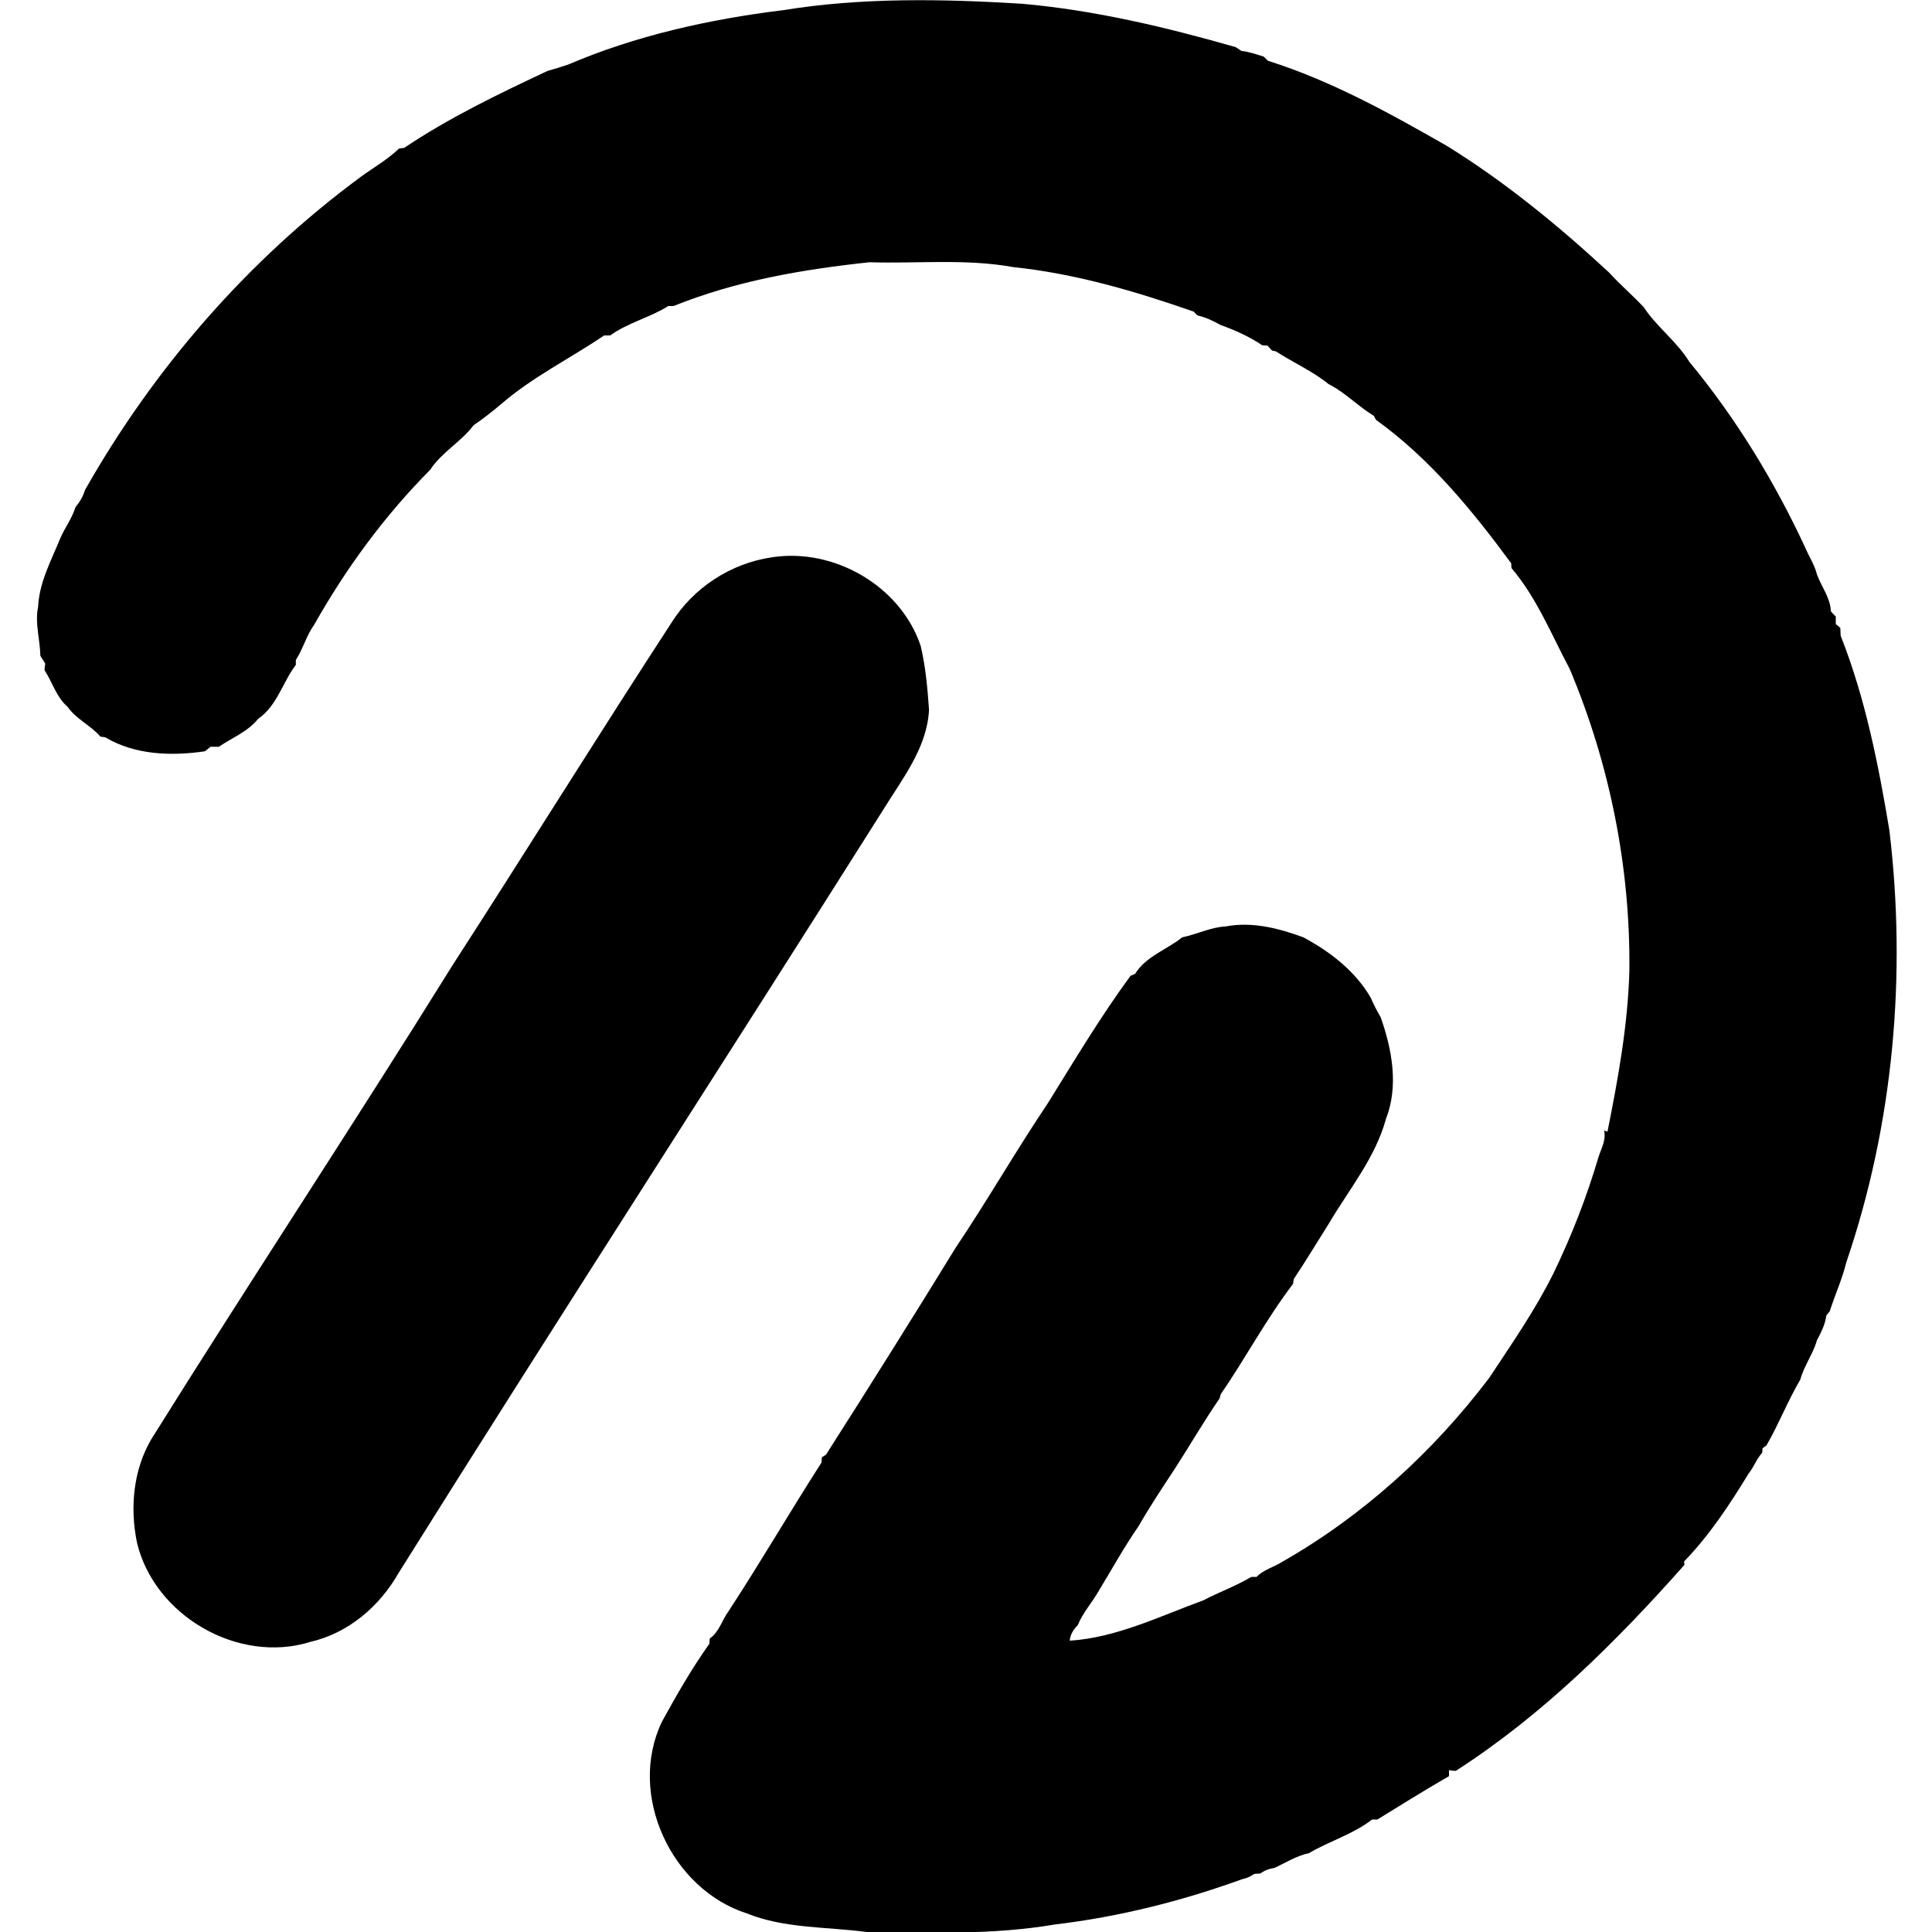 <svg xmlns="http://www.w3.org/2000/svg" xml:space="preserve" viewBox="0 0 512 512"><path d="M207.5 2.7c20.9-3.4 42.3-3 63.4-1.7 19.2 1.7 38.1 6.2 56.6 11.5.5.3 1 .7 1.5 1 2 .2 3.9.9 5.9 1.5l1.1 1.1c16.8 5.3 32.3 13.9 47.5 22.6 15.5 9.6 29.6 21.2 42.9 33.5 2.9 3.2 6.2 6 9.2 9.2 3.5 5.3 8.8 9.1 12.1 14.5 12.4 15 22.5 31.6 30.7 49.2 1 2.4 2.5 4.6 3.1 7.1 1.2 3.3 3.6 6.3 3.7 9.8.4.5.8.9 1.3 1.4v2c.3.2.9.7 1.2 1 0 .7.1 1.4.1 2.1 6.5 16.4 10 34.1 12.9 51.5 4.6 38.4 1.1 77.8-11.4 114.5-1.1 4.5-3 8.6-4.4 13-.2.3-.7.8-.9 1.1-.3 2.4-1.4 4.5-2.5 6.6-1 3.6-3.4 6.7-4.4 10.4-3.3 5.6-5.7 11.8-9 17.5-.3.2-.8.5-1 .7 0 .4-.1.8-.1 1.2-1.5 1.6-2.2 3.8-3.6 5.5-5 8.2-10.4 16.4-17.1 23.3 0 .3.1.6.1.9-18.1 20.4-37.6 39.8-60.6 54.6-.5 0-1.4-.1-1.8-.2v1.6c-6.4 3.7-12.7 7.6-19 11.5h-1.4c-5 3.9-11.3 5.7-16.7 8.9-3.3.7-6.1 2.5-9.1 3.9-1.4.2-2.7.7-3.8 1.5-.5 0-1.1.1-1.6.1-1 .7-2.1 1.2-3.2 1.4-16 5.8-32.7 10-49.6 12-16.4 2.8-33.2 2.2-49.9 2-10.6-1.4-21.8-.9-31.7-4.9-20.1-6.4-31.8-31.5-22.6-50.8 3.9-7.1 7.9-14.1 12.6-20.7 0-.3.1-1 .1-1.4 2.5-1.7 3.2-4.8 4.9-7.1 8.5-13 16.3-26.4 24.7-39.5 0-.5.1-.9.1-1.4.3-.2.8-.5 1.1-.7 11.6-18.2 23.1-36.5 34.4-54.9 8.4-12.5 15.9-25.6 24.3-38.1 7.1-11.4 14-23 22-33.9.3-.1.9-.4 1.2-.5 2.9-4.7 8.4-6.4 12.5-9.7 3.9-.8 7.6-2.7 11.6-2.9 7-1.3 14 .5 20.5 2.9 7.1 3.8 13.7 8.9 17.8 15.9.8 1.8 1.7 3.6 2.7 5.3 3 8.5 4.8 18.2 1.4 26.9-2.8 10.3-9.8 18.7-15.1 27.7-3.1 4.9-6.1 9.9-9.3 14.7-.1.3-.2 1-.2 1.3-7.1 9.3-12.6 19.7-19.2 29.3-.1.3-.2.8-.3 1.1-4.2 6.1-7.9 12.5-11.9 18.7-3.3 5-6.6 10-9.6 15.2-3.8 5.5-7 11.3-10.4 16.9-1.8 3.2-4.3 5.9-5.7 9.3-1.1 1.1-2 2.5-2.1 4.1 12.4-.8 23.9-6.5 35.4-10.7 4.2-2.2 8.7-3.8 12.7-6.2h1.4c1.8-1.9 4.6-2.6 6.8-4 21.4-12.2 40-29.1 54.9-48.8 6-9.1 12.2-18 17-27.7 4.8-9.9 8.8-20.2 11.9-30.7.7-2.3 2.1-4.5 1.5-7.1.2.1.7.2.9.3 2.8-14 5.4-28.2 5.8-42.6.3-27.4-5.2-54.8-15.8-80-4.8-9-8.7-18.8-15.4-26.7-.1-.4-.1-.9-.1-1.3-10.3-14-21.6-27.8-35.8-38-.2-.3-.5-.8-.6-1.1-4.2-2.5-7.6-6.2-12-8.4-4.3-3.5-9.4-5.7-14-8.7-.4-.1-.7-.1-1-.2-.4-.4-.8-.9-1.2-1.3-.3 0-1-.1-1.4-.1-3.4-2.3-7.2-4-11.1-5.4-1.9-1.1-3.9-2-6-2.5-.3-.2-.8-.7-1-1-15.5-5.4-31.4-10.1-47.8-11.8-12.6-2.3-25.5-.9-38.2-1.3-17.7 1.9-35.3 4.9-51.9 11.6h-1.4c-4.7 3-10.7 4.4-15.4 7.8h-1.6c-9 6.1-19 11-27.3 18.2-2.4 2-4.8 3.9-7.3 5.6-3.3 4.4-8.4 7.1-11.5 11.8-12.1 12.2-22.3 26.1-30.7 41-2.1 2.9-3 6.5-4.9 9.4v1.3c-3.5 4.6-5 10.9-10 14.3-2.7 3.4-6.9 5-10.4 7.4h-2.2l-1.5 1.2c-8.9 1.3-18.5 1-26.4-3.7-.3-.1-1-.1-1.3-.2-2.6-3-6.4-4.6-8.7-7.9-3-2.6-4-6.5-6.1-9.7 0-.4.1-1.3.2-1.7-.4-.7-.9-1.4-1.3-2.1-.1-4.4-1.5-8.7-.6-13 .3-6.5 3.5-12.3 5.9-18.2 1.2-2.8 3.1-5.2 4-8.2 1.1-1.3 2-2.8 2.5-4.5 18.3-32.3 43.2-61 73.2-83.1 3.3-2.4 7-4.5 10-7.4.4-.1 1.1-.2 1.4-.2 11.9-8 25-14.3 38-20.4 1.8-.5 3.7-1.1 5.5-1.7 17.7-7.6 37.3-12 56.9-14.4m-3 145c16.5-2.6 34.2 7.6 39.5 23.5 1.3 5.5 1.8 11.2 2.2 16.9-.5 10.1-7.1 18.3-12.2 26.6-42.6 67.5-86 134.5-128.4 202.2-5 8.8-13.3 15.9-23.3 18.2-19.1 6-41.4-6.9-46-26.3-1.9-9.2-1-19.2 3.8-27.4C66.4 339.3 93.7 298 119.8 256c19.5-30.2 38.5-60.8 58.1-90.9 5.8-9.3 15.7-15.8 26.6-17.4"/></svg>